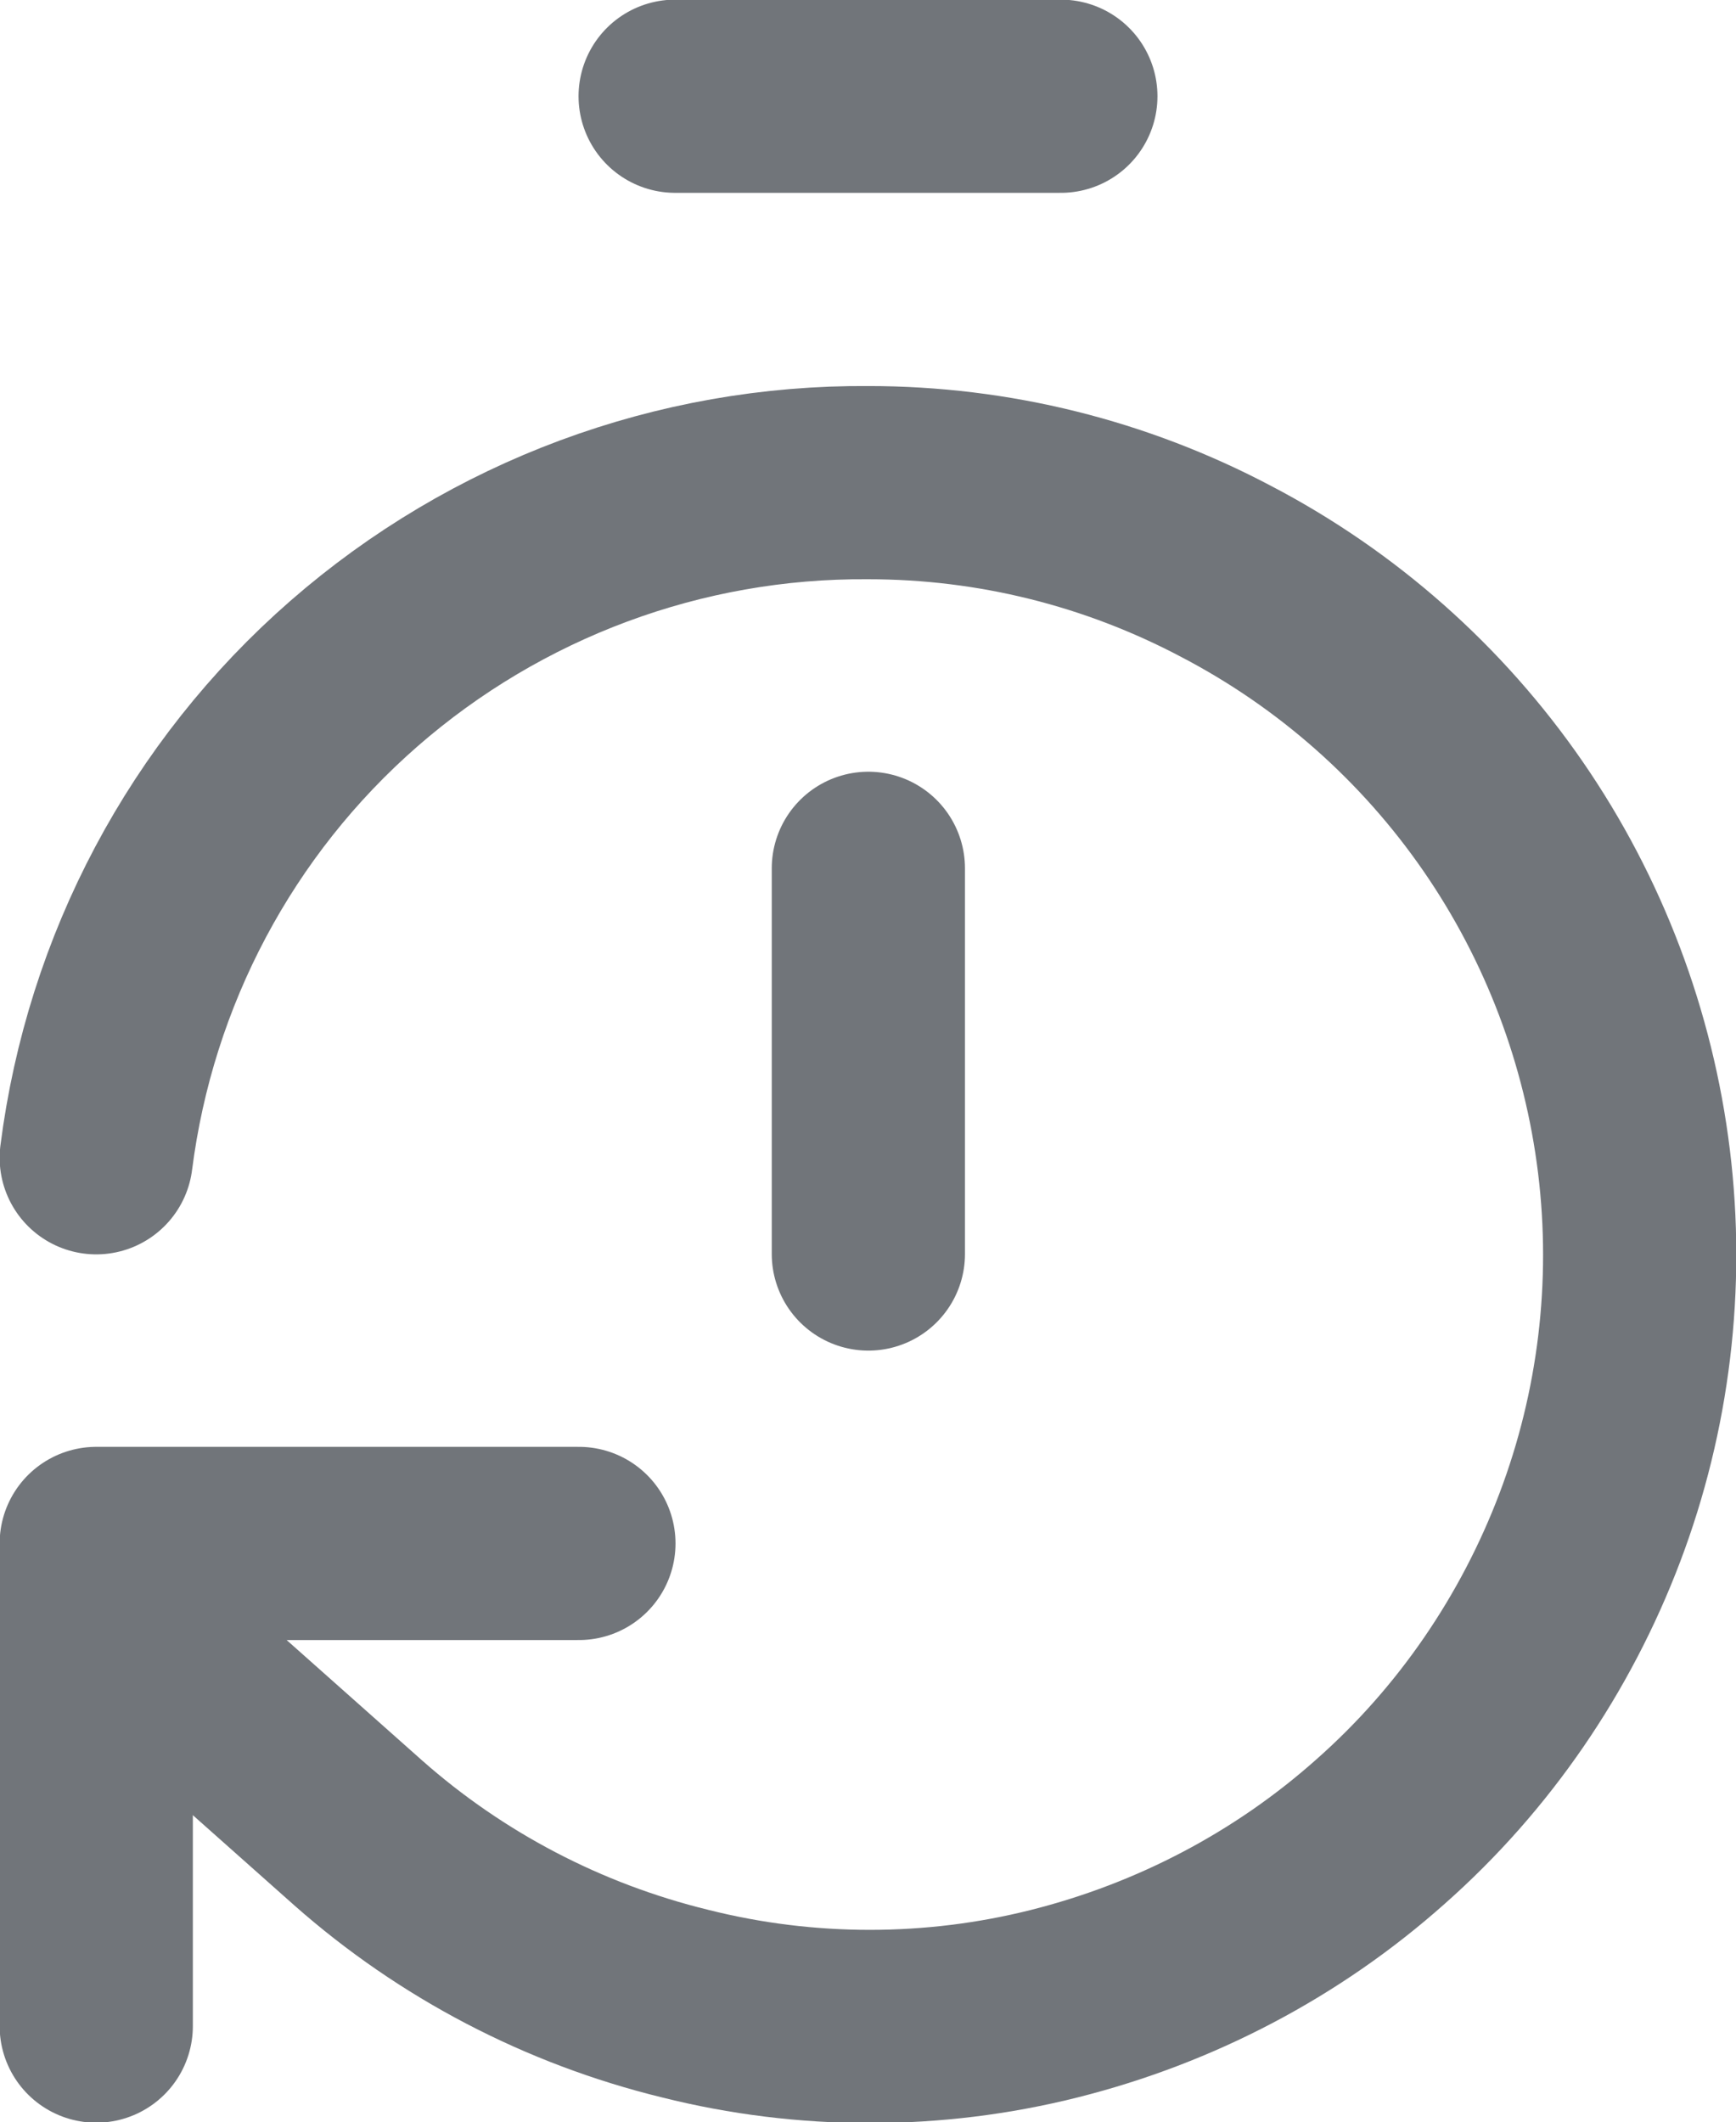 <?xml version="1.0" encoding="UTF-8"?>
<svg id="Ebene_1" data-name="Ebene 1" xmlns="http://www.w3.org/2000/svg" width="23.99" height="29.33" viewBox="0 0 23.99 29.33">
  <defs>
    <style>
      .cls-1 {
        fill: none;
        stroke: #71757a;
        stroke-linecap: round;
        stroke-linejoin: round;
        stroke-width: 2.67px;
      }
    </style>
  </defs>
  <path class="cls-1" d="M9.33,1.33h5.33M12,17.33v-5.33M1.33,16c.33-2.59,1.59-4.97,3.56-6.69,1.97-1.72,4.5-2.66,7.11-2.64,1.73,0,3.42.42,4.95,1.23,1.53.8,2.84,1.96,3.82,3.38.98,1.42,1.6,3.06,1.81,4.77.21,1.71,0,3.45-.61,5.06-.61,1.61-1.6,3.06-2.89,4.2-1.29,1.15-2.84,1.96-4.51,2.38-1.67.42-3.43.42-5.1,0-1.68-.41-3.23-1.22-4.52-2.36l-3.6-3.2"/>
  <path class="cls-1" d="M8,21.33H1.33v6.67"/>
</svg>
